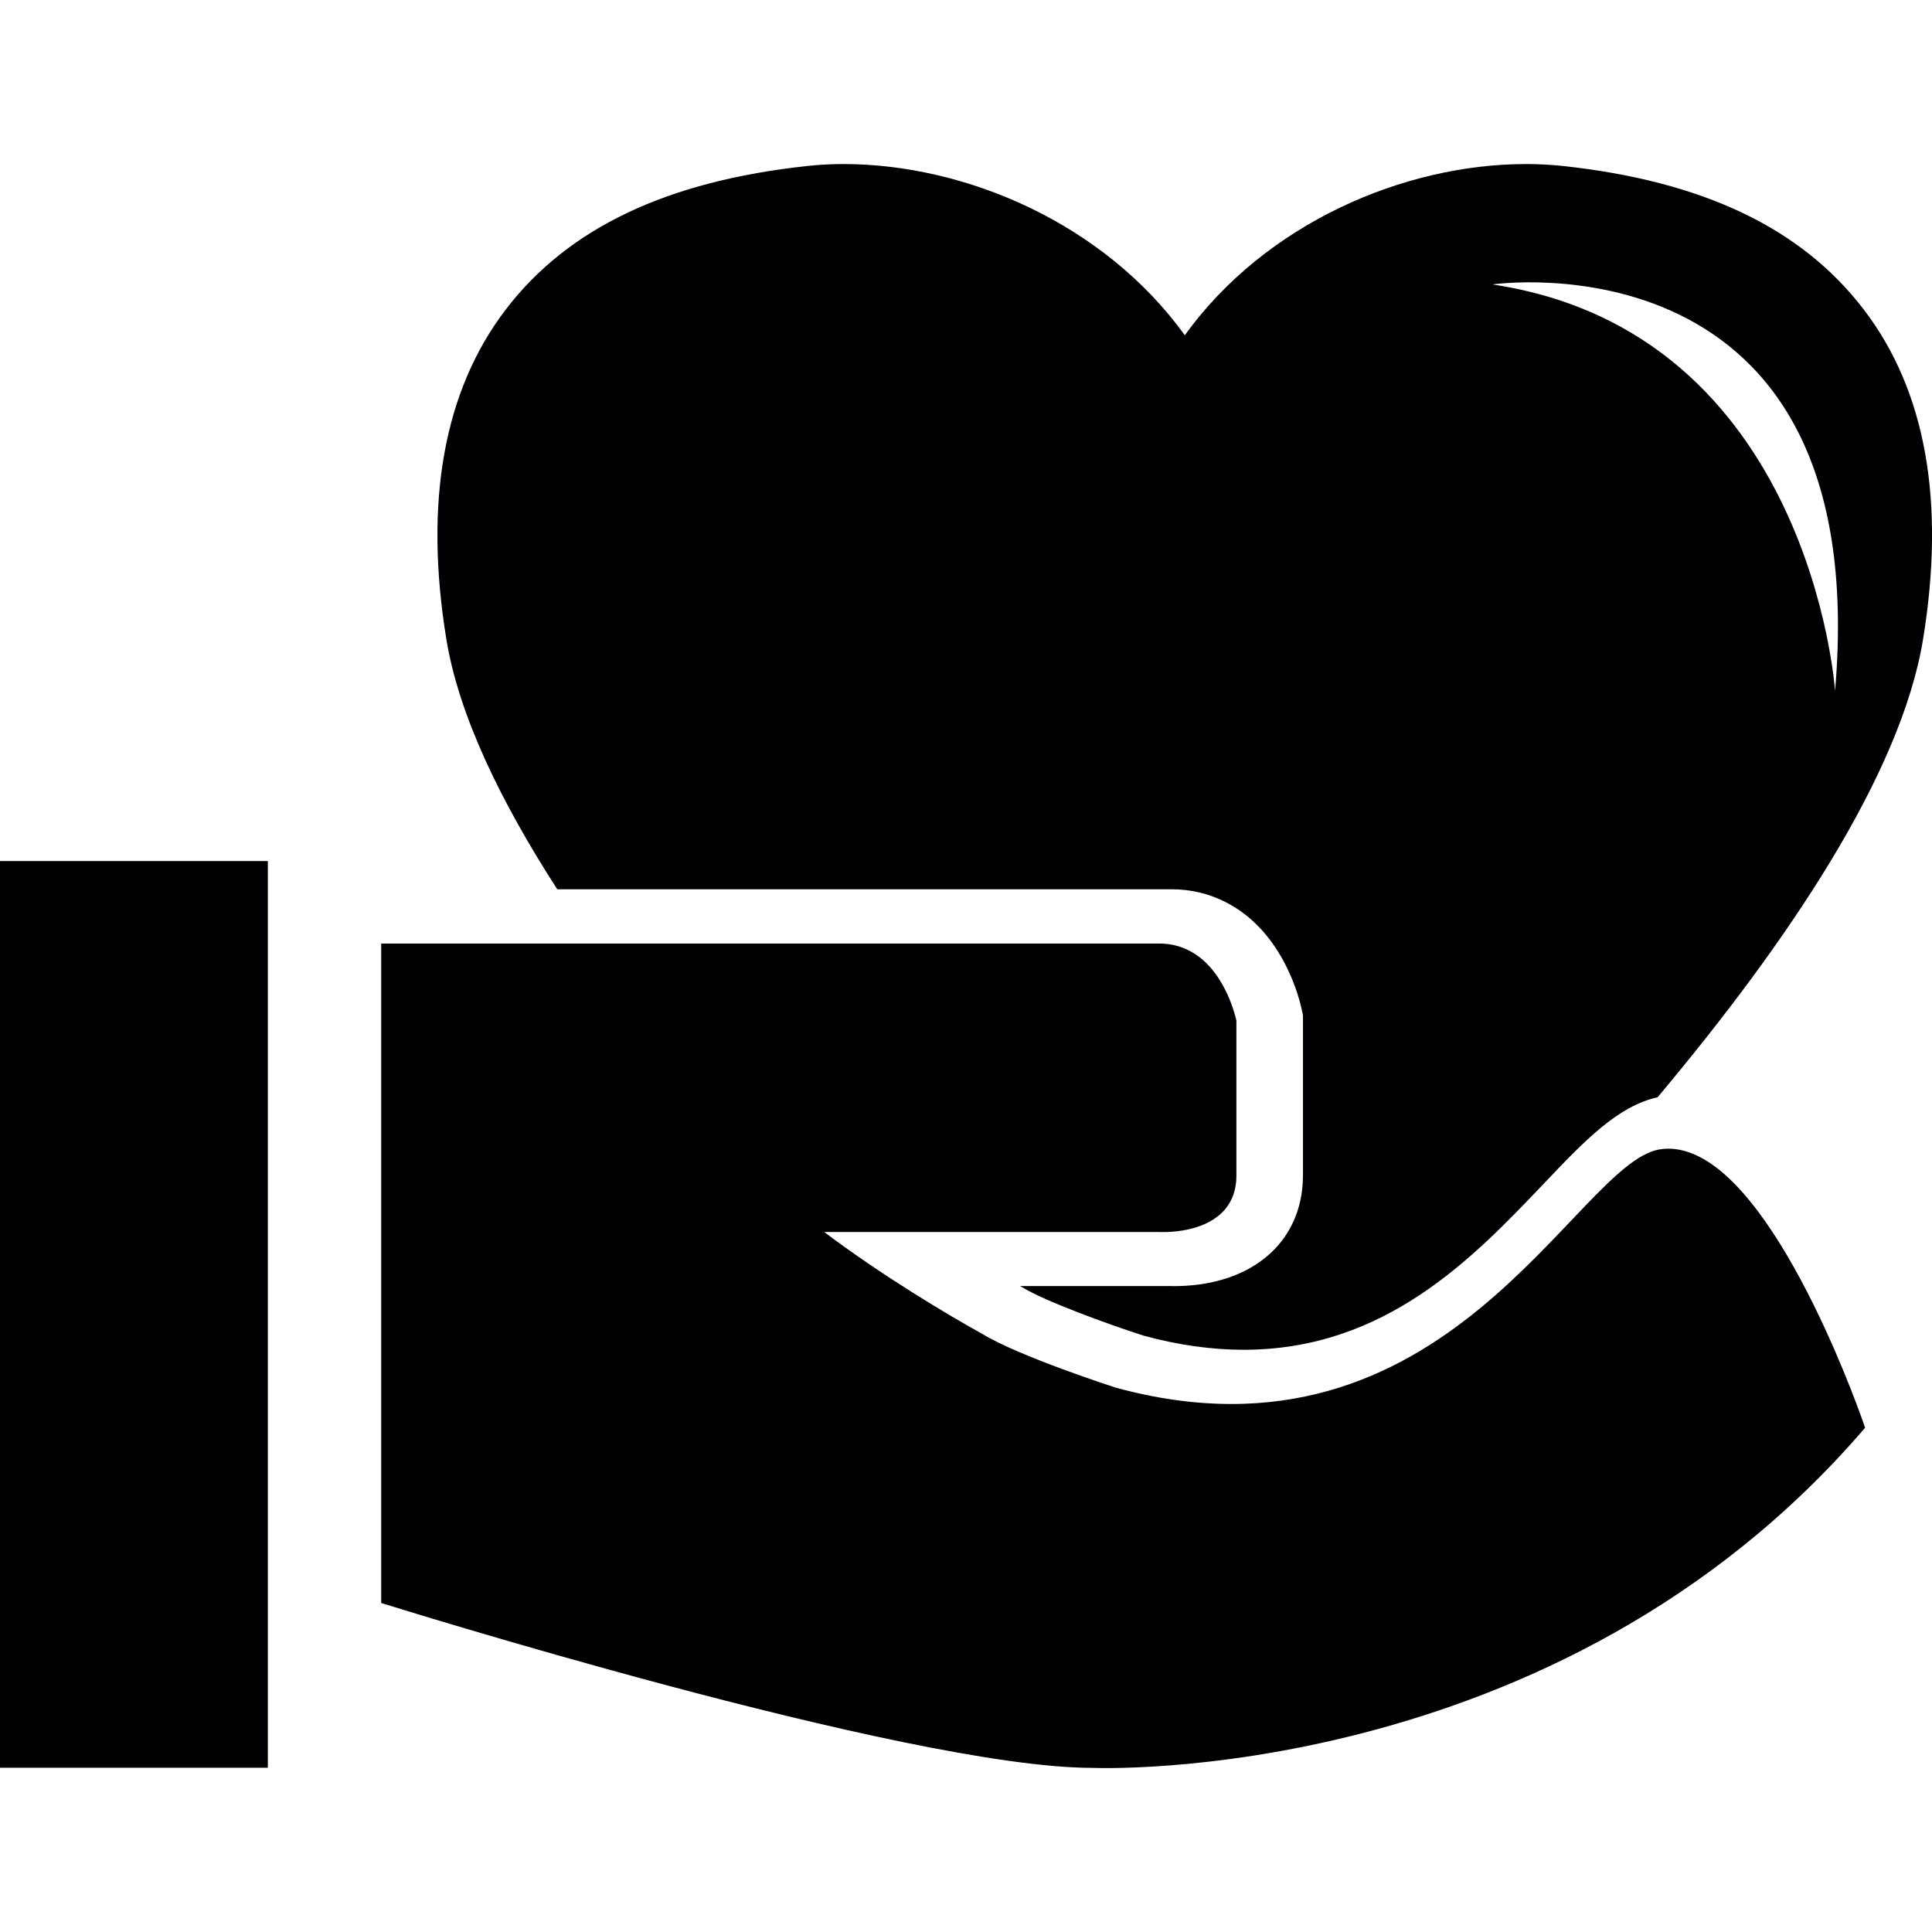 <?xml version="1.0" encoding="iso-8859-1"?>
<!-- Uploaded to: SVG Repo, www.svgrepo.com, Generator: SVG Repo Mixer Tools -->
<svg height="800px" width="800px" version="1.1" id="Capa_1" xmlns="http://www.w3.org/2000/svg" xmlns:xlink="http://www.w3.org/1999/xlink" 
	 viewBox="0 0 20.587 20.587" xml:space="preserve">
<g>
	<path style="fill:#010002;" d="M19.862,3.301c-0.664-0.871-1.717-1.373-3.222-1.534c-0.121-0.012-0.248-0.019-0.378-0.019
		c-1.301,0-2.776,0.631-3.637,1.824c-0.861-1.193-2.336-1.824-3.639-1.824c-0.128,0-0.256,0.007-0.377,0.02
		C7.106,1.929,6.052,2.43,5.387,3.301C4.73,4.164,4.517,5.344,4.756,6.81c0.132,0.808,0.575,1.725,1.182,2.666h6.545
		c0.204,0,0.398,0.045,0.577,0.137c0.629,0.318,0.794,1.065,0.812,1.149l0.012,0.056v1.705c0,0.577-0.358,1.003-0.959,1.138
		c-0.201,0.045-0.389,0.045-0.454,0.043h-1.602c0.001,0.001,0.003,0.001,0.004,0.002l0.024,0.013
		c0.238,0.147,0.909,0.391,1.287,0.513c0.37,0.101,0.729,0.151,1.068,0.151c1.513,0,2.448-0.982,3.199-1.771
		c0.437-0.46,0.786-0.824,1.212-0.92c1.379-1.642,2.594-3.439,2.829-4.882C20.731,5.345,20.521,4.164,19.862,3.301z M19.554,7.362
		c0,0-0.255-3.821-3.651-4.331C15.902,3.031,19.978,2.436,19.554,7.362z M0,9.175h2.854v9.662H0V9.175z M18.027,12.29
		c-0.115-0.045-0.232-0.062-0.35-0.041c-0.897,0.164-2.255,3.502-5.79,2.537c0,0-1.032-0.333-1.423-0.574
		c-0.346-0.19-1.079-0.628-1.681-1.084h1.681h1.888c0,0,0.146,0.009,0.316-0.029c0.23-0.053,0.507-0.194,0.507-0.575
		c0-0.66,0-1.647,0-1.647s-0.109-0.549-0.507-0.749c-0.091-0.046-0.194-0.074-0.316-0.074c-0.186,0-0.925,0-1.888,0
		c-1.711,0-4.133,0-5.454,0c-0.579,0-0.948,0-0.948,0v7.027c0,0,5.601,1.757,7.577,1.757c0,0,4.939,0.22,8.235-3.624
		C19.875,15.213,19.015,12.672,18.027,12.29z"/>
</g>
</svg>